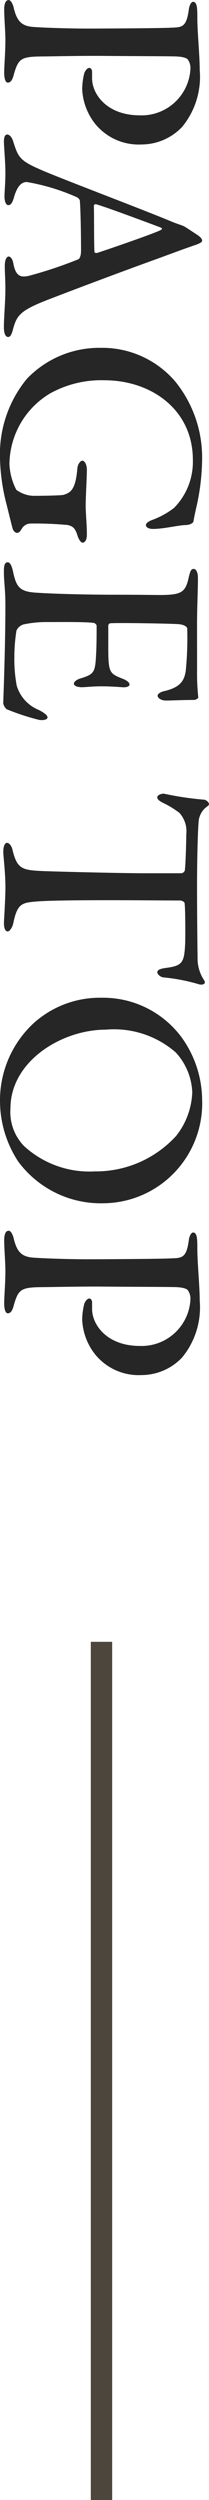<svg xmlns="http://www.w3.org/2000/svg" width="9.786" height="116.524" viewBox="0 0 9.786 116.524"><g transform="translate(-1942.748 -2829.476)"><rect width="1" height="40" transform="translate(1947 2906)" fill="#4d463d"/><path d="M5.852-6.3c0,1.568-1.008,2.24-1.722,2.24H3.822c-.112,0-.182.07-.182.126,0,.084.084.168.238.238a3.2,3.2,0,0,0,.756.1,2.8,2.8,0,0,0,1.624-.616A2.629,2.629,0,0,0,7.21-6.37a2.635,2.635,0,0,0-.812-1.9A3.669,3.669,0,0,0,3.738-9.1c-.672,0-1.778.112-2.408.112-.126,0-.364,0-.462.014C.686-8.96.56-8.9.56-8.792c0,.084.14.182.406.21.784.112.784.322.8.826.028.434.042,3.43.042,3.892,0,.7-.028,1.806-.07,2.464-.028.588-.2.854-.952,1.022-.14.042-.308.126-.308.224,0,.14.168.21.434.21C1.33.056,1.932,0,2.338,0c.616,0,1.176.056,1.54.056.2,0,.448-.042.448-.168s-.1-.21-.364-.28c-.742-.21-.84-.336-.854-1.246,0-.35-.028-1.456-.028-2.73.014-1.6.014-3.346.028-3.64.014-.336.084-.49.14-.532a.688.688,0,0,1,.392-.126A2.288,2.288,0,0,1,5.852-6.3ZM11.69-9.212c-.07,0-.14.056-.238.182-.1.154-.294.448-.392.6a1.192,1.192,0,0,0-.1.224c-.028.084-.056.168-.126.35-.588,1.4-2.156,5.586-2.492,6.3-.392.9-.574.966-1.274,1.19-.238.07-.322.2-.322.28s.07.154.336.154C7.294.07,8.008,0,8.526,0s.868.042,1.106.042c.2,0,.406-.056.406-.182s-.14-.2-.378-.266c-.616-.182-.7-.42-.7-.6A9.834,9.834,0,0,1,9.674-3.36c.028-.042.1-.126.154-.126.28-.028,1.386-.056,2.31-.056.35,0,.42.1.434.154a20.044,20.044,0,0,1,.77,2.324c.042.28.084.56-.56.686-.266.042-.35.154-.35.224s.1.182.434.182C13.23.028,13.482,0,13.944,0c.574,0,1.344.07,1.778.07.35,0,.462-.1.462-.2s-.126-.168-.35-.224c-.6-.168-.84-.28-1.3-1.414-.238-.6-1.274-3.332-2.016-5.4-.252-.686-.49-1.33-.616-1.708C11.8-9.17,11.746-9.212,11.69-9.212Zm.546,5.04c-.476.028-1.61.014-2.156.028a.079.079,0,0,1-.084-.1c.112-.42.826-2.338,1.078-3.01.042-.1.084-.1.126-.014.14.252.84,2.282,1.064,2.968C12.278-4.242,12.25-4.172,12.236-4.172Zm9.646-5.04a5.61,5.61,0,0,0-3.626,1.26,4.5,4.5,0,0,0-1.568,3.486A4.7,4.7,0,0,0,18.13-1.008,5.522,5.522,0,0,0,21.854.252a9.274,9.274,0,0,0,1.974-.266c.546-.14,1.022-.252,1.274-.322.14-.042.21-.14.21-.2,0-.084-.014-.126-.224-.252a.482.482,0,0,1-.21-.406,16.543,16.543,0,0,1,.07-1.736c.056-.168.07-.322.5-.448.168-.056.322-.154.322-.238,0-.112-.14-.2-.378-.2-.462,0-1.008.056-1.344.056-.392,0-1.358-.056-1.666-.056-.266,0-.434.112-.434.21s.168.224.378.238c1.008.084,1.12.336,1.218.658.028.168.042.924.042,1.414a1.44,1.44,0,0,1-.28.784,2.856,2.856,0,0,1-1.19.322,3.88,3.88,0,0,1-3.3-1.9A4.94,4.94,0,0,1,18.2-4.634c0-2.2,1.372-4.144,3.71-4.144a3.051,3.051,0,0,1,2.24.882,3.87,3.87,0,0,1,.546.98c.07.21.168.336.252.336.112,0,.182-.14.182-.322,0-.532-.182-1.218-.182-1.568-.014-.224-.126-.336-.168-.336-.168-.028-.294-.056-.56-.112A10.41,10.41,0,0,0,21.882-9.212Zm7.728.238c-.882,0-1.554-.042-2.212-.042-.2,0-.406.07-.406.2s.126.168.42.238c.6.126.742.322.784.91.028.406,0,.77,0,2.45,0,1.736-.056,3.262-.1,3.836C28.042-.63,27.79-.5,27.076-.35c-.224.056-.392.126-.392.238,0,.154.168.182.434.182.518,0,.8-.07,1.568-.07,2.03,0,4.424.1,4.578.1a.516.516,0,0,0,.266-.154,10.78,10.78,0,0,0,.5-1.526c.028-.154,0-.392-.112-.392-.084,0-.182.084-.35.406A1.777,1.777,0,0,1,32.438-.532a6.633,6.633,0,0,1-1.33.112,7.791,7.791,0,0,1-1.246-.1.547.547,0,0,1-.28-.322,5.118,5.118,0,0,1-.112-1.148c0-.574-.014-1.834.042-2.156,0-.028.07-.126.126-.126.392,0,.952,0,1.4.028.784.042.868.1,1.064.742.042.14.14.294.238.294s.168-.14.168-.392c-.014-.308-.042-.5-.042-.882,0-.336.014-.616.042-.994.014-.126-.014-.336-.126-.336-.084,0-.182.1-.266.308-.252.644-.28.686-1.54.686h-.938a.113.113,0,0,1-.112-.126c-.028-.322.014-2.828.042-3.164s.168-.406.2-.406a15.541,15.541,0,0,1,1.988.07c.42.07.742.224.924.966.028.154.112.35.224.35s.224-.182.224-.378c0-.28-.028-.8-.028-1.358-.014-.07-.084-.182-.126-.168a10.4,10.4,0,0,1-1.288.056Zm12.306,0c-1.61,0-2.884-.042-3.234-.084a.976.976,0,0,1-.5-.252c-.126-.126-.154-.224-.224-.224-.1,0-.21.154-.21.238a14.626,14.626,0,0,1-.28,1.876c0,.14.07.308.168.308.056,0,.14-.014.28-.308a4.157,4.157,0,0,1,.448-.728,1.269,1.269,0,0,1,.994-.322c.238,0,1.428.028,1.694.07a.192.192,0,0,1,.126.182v1.666c0,1.078-.07,3.906-.1,4.746C41.034-.77,40.992-.546,40.04-.322c-.14.042-.28.14-.28.252,0,.084.14.168.42.168.2,0,.98-.1,1.638-.1.56,0,1.568.07,1.68.07.154,0,.392-.028.392-.182,0-.084-.182-.21-.364-.252-.9-.182-.966-.392-1.022-.98-.056-.56-.07-1.918-.07-3.542,0-1.2.014-2.66.014-3.318,0-.042.056-.168.112-.182.21-.042,1.666-.042,1.918-.028.826.042,1.008.112,1.106.854.042.35.112.448.21.448s.224-.154.238-.28a8.616,8.616,0,0,1,.308-1.624c.07-.2,0-.322-.07-.322s-.112.042-.21.1A1.838,1.838,0,0,1,45.08-9C44.534-8.988,42.658-8.974,41.916-8.974ZM51.7-9.212a5.033,5.033,0,0,0-2.9.98,4.579,4.579,0,0,0-1.82,3.724A4.635,4.635,0,0,0,48.16-1.33,4.893,4.893,0,0,0,51.8.252,5.153,5.153,0,0,0,54.614-.6a4.815,4.815,0,0,0,1.946-4A4.662,4.662,0,0,0,51.7-9.212Zm-.322.462a3.474,3.474,0,0,1,2.044.756,5.091,5.091,0,0,1,1.652,3.808A4.531,4.531,0,0,1,53.9-.882a2.269,2.269,0,0,1-1.764.644c-2.184,0-3.668-2.38-3.668-4.466A4.4,4.4,0,0,1,49.532-7.98,2.914,2.914,0,0,1,51.38-8.75ZM63.21-6.3c0,1.568-1.008,2.24-1.722,2.24H61.18c-.112,0-.182.07-.182.126,0,.084.084.168.238.238a3.2,3.2,0,0,0,.756.1,2.8,2.8,0,0,0,1.624-.616,2.629,2.629,0,0,0,.952-2.156,2.635,2.635,0,0,0-.812-1.9A3.669,3.669,0,0,0,61.1-9.1c-.672,0-1.778.112-2.408.112-.126,0-.364,0-.462.014-.182.014-.308.07-.308.182,0,.084.14.182.406.21.784.112.784.322.8.826.028.434.042,3.43.042,3.892,0,.7-.028,1.806-.07,2.464-.028.588-.2.854-.952,1.022-.14.042-.308.126-.308.224,0,.14.168.21.434.21C58.688.056,59.29,0,59.7,0c.616,0,1.176.056,1.54.056.2,0,.448-.042.448-.168s-.1-.21-.364-.28c-.742-.21-.84-.336-.854-1.246,0-.35-.028-1.456-.028-2.73.014-1.6.014-3.346.028-3.64.014-.336.084-.49.14-.532A.688.688,0,0,1,61-8.666,2.288,2.288,0,0,1,63.21-6.3Z" transform="translate(1943 2829) rotate(90)" fill="#262626"/></g></svg>